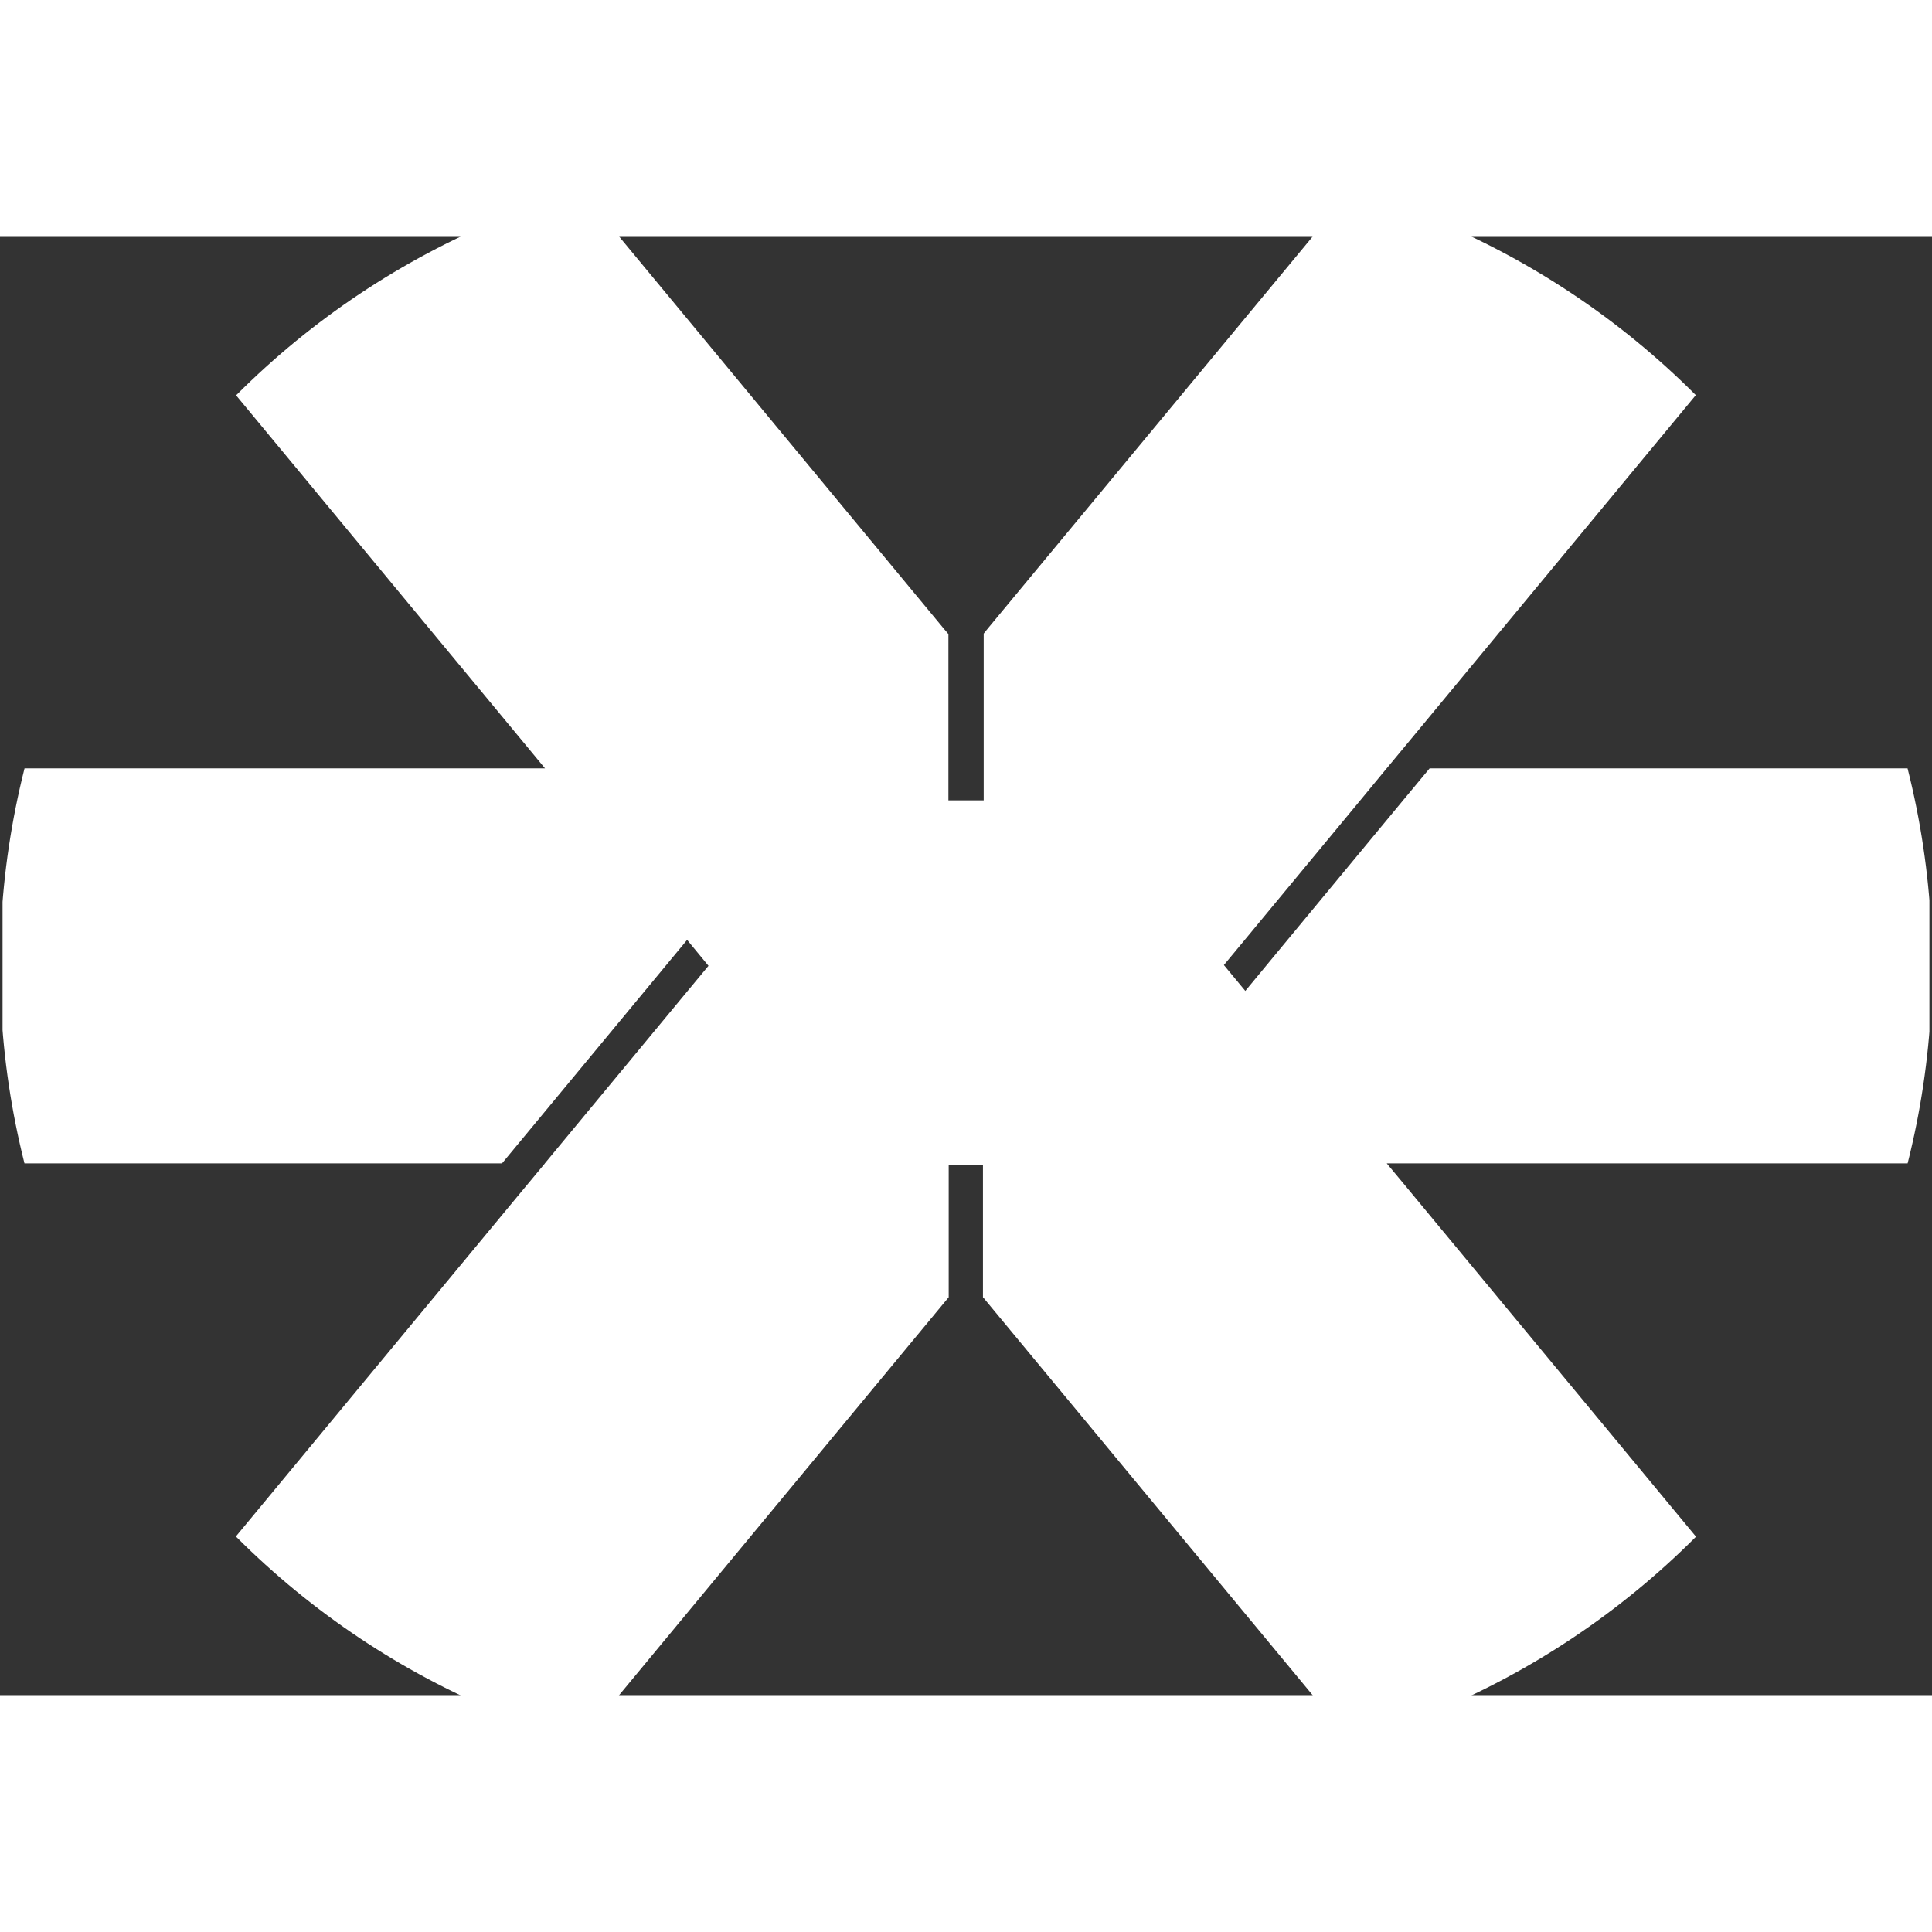 <svg xmlns="http://www.w3.org/2000/svg" xmlns:xlink="http://www.w3.org/1999/xlink" width="500" zoomAndPan="magnify" viewBox="104.691 125 165.609 125" height="500" preserveAspectRatio="xMidYMid meet" version="1.2"><rect x="104.691" y="125" width="165.609" height="125" fill="#333333" stroke="none"/><defs><clipPath id="6234a8da17"><path d="M 104.691 118.254 L 270.301 118.254 L 270.301 257 L 104.691 257 Z M 104.691 118.254 "/></clipPath><clipPath id="dd6558c501"><path d="M 104.691 187.5 C 104.691 205.867 111.988 223.48 124.977 236.465 C 137.961 249.453 155.574 256.746 173.941 256.746 L 201.059 256.746 C 219.426 256.746 237.039 249.453 250.023 236.465 C 263.012 223.48 270.309 205.867 270.309 187.5 C 270.309 169.133 263.012 151.52 250.023 138.535 C 237.039 125.547 219.426 118.254 201.059 118.254 L 173.941 118.254 C 155.574 118.254 137.961 125.547 124.977 138.535 C 111.988 151.52 104.691 169.133 104.691 187.5 Z M 104.691 187.5 "/></clipPath></defs><g id="155d82fa9d"><g clip-rule="nonzero" clip-path="url(#6234a8da17)"><g clip-rule="nonzero" clip-path="url(#dd6558c501)"><path style=" stroke:none;fill-rule:nonzero;fill:#ffffff;fill-opacity:1;" d="M 104.91 170.559 L 104.91 204.418 L 147.723 204.418 L 161.82 187.398 L 163.59 185.262 L 165.422 187.484 L 163.656 189.613 L 151.395 204.418 L 151.383 204.441 L 149.023 207.281 L 120.543 241.672 L 120.543 256.723 L 152.195 256.723 L 185.719 216.246 L 185.988 215.922 L 186.012 215.895 L 186.012 204.551 L 188.949 204.551 L 188.949 215.895 L 189.012 215.961 L 189.324 216.34 L 222.086 255.891 L 222.777 256.723 L 254.43 256.723 L 254.445 256.707 L 254.445 241.699 L 225.938 207.281 L 225.137 206.312 L 223.578 204.441 L 223.566 204.418 L 270.078 204.418 L 270.078 170.559 L 227.238 170.559 L 224.961 173.301 L 213.281 187.406 L 211.438 189.637 L 209.602 187.418 L 211.449 185.191 L 221.293 173.301 L 223.555 170.559 L 223.641 170.457 L 225.137 168.656 L 254.359 133.367 L 254.445 133.262 L 254.445 118.254 L 222.777 118.254 L 209.613 134.145 L 189.383 158.547 L 189.012 159.008 L 189.012 173.301 L 185.988 173.301 L 185.988 159.047 L 185.637 158.637 L 152.199 118.254 L 120.543 118.254 L 120.543 133.289 L 149.836 168.656 L 151.324 170.457 L 151.41 170.559 Z M 104.91 170.559 "/></g></g></g></svg>